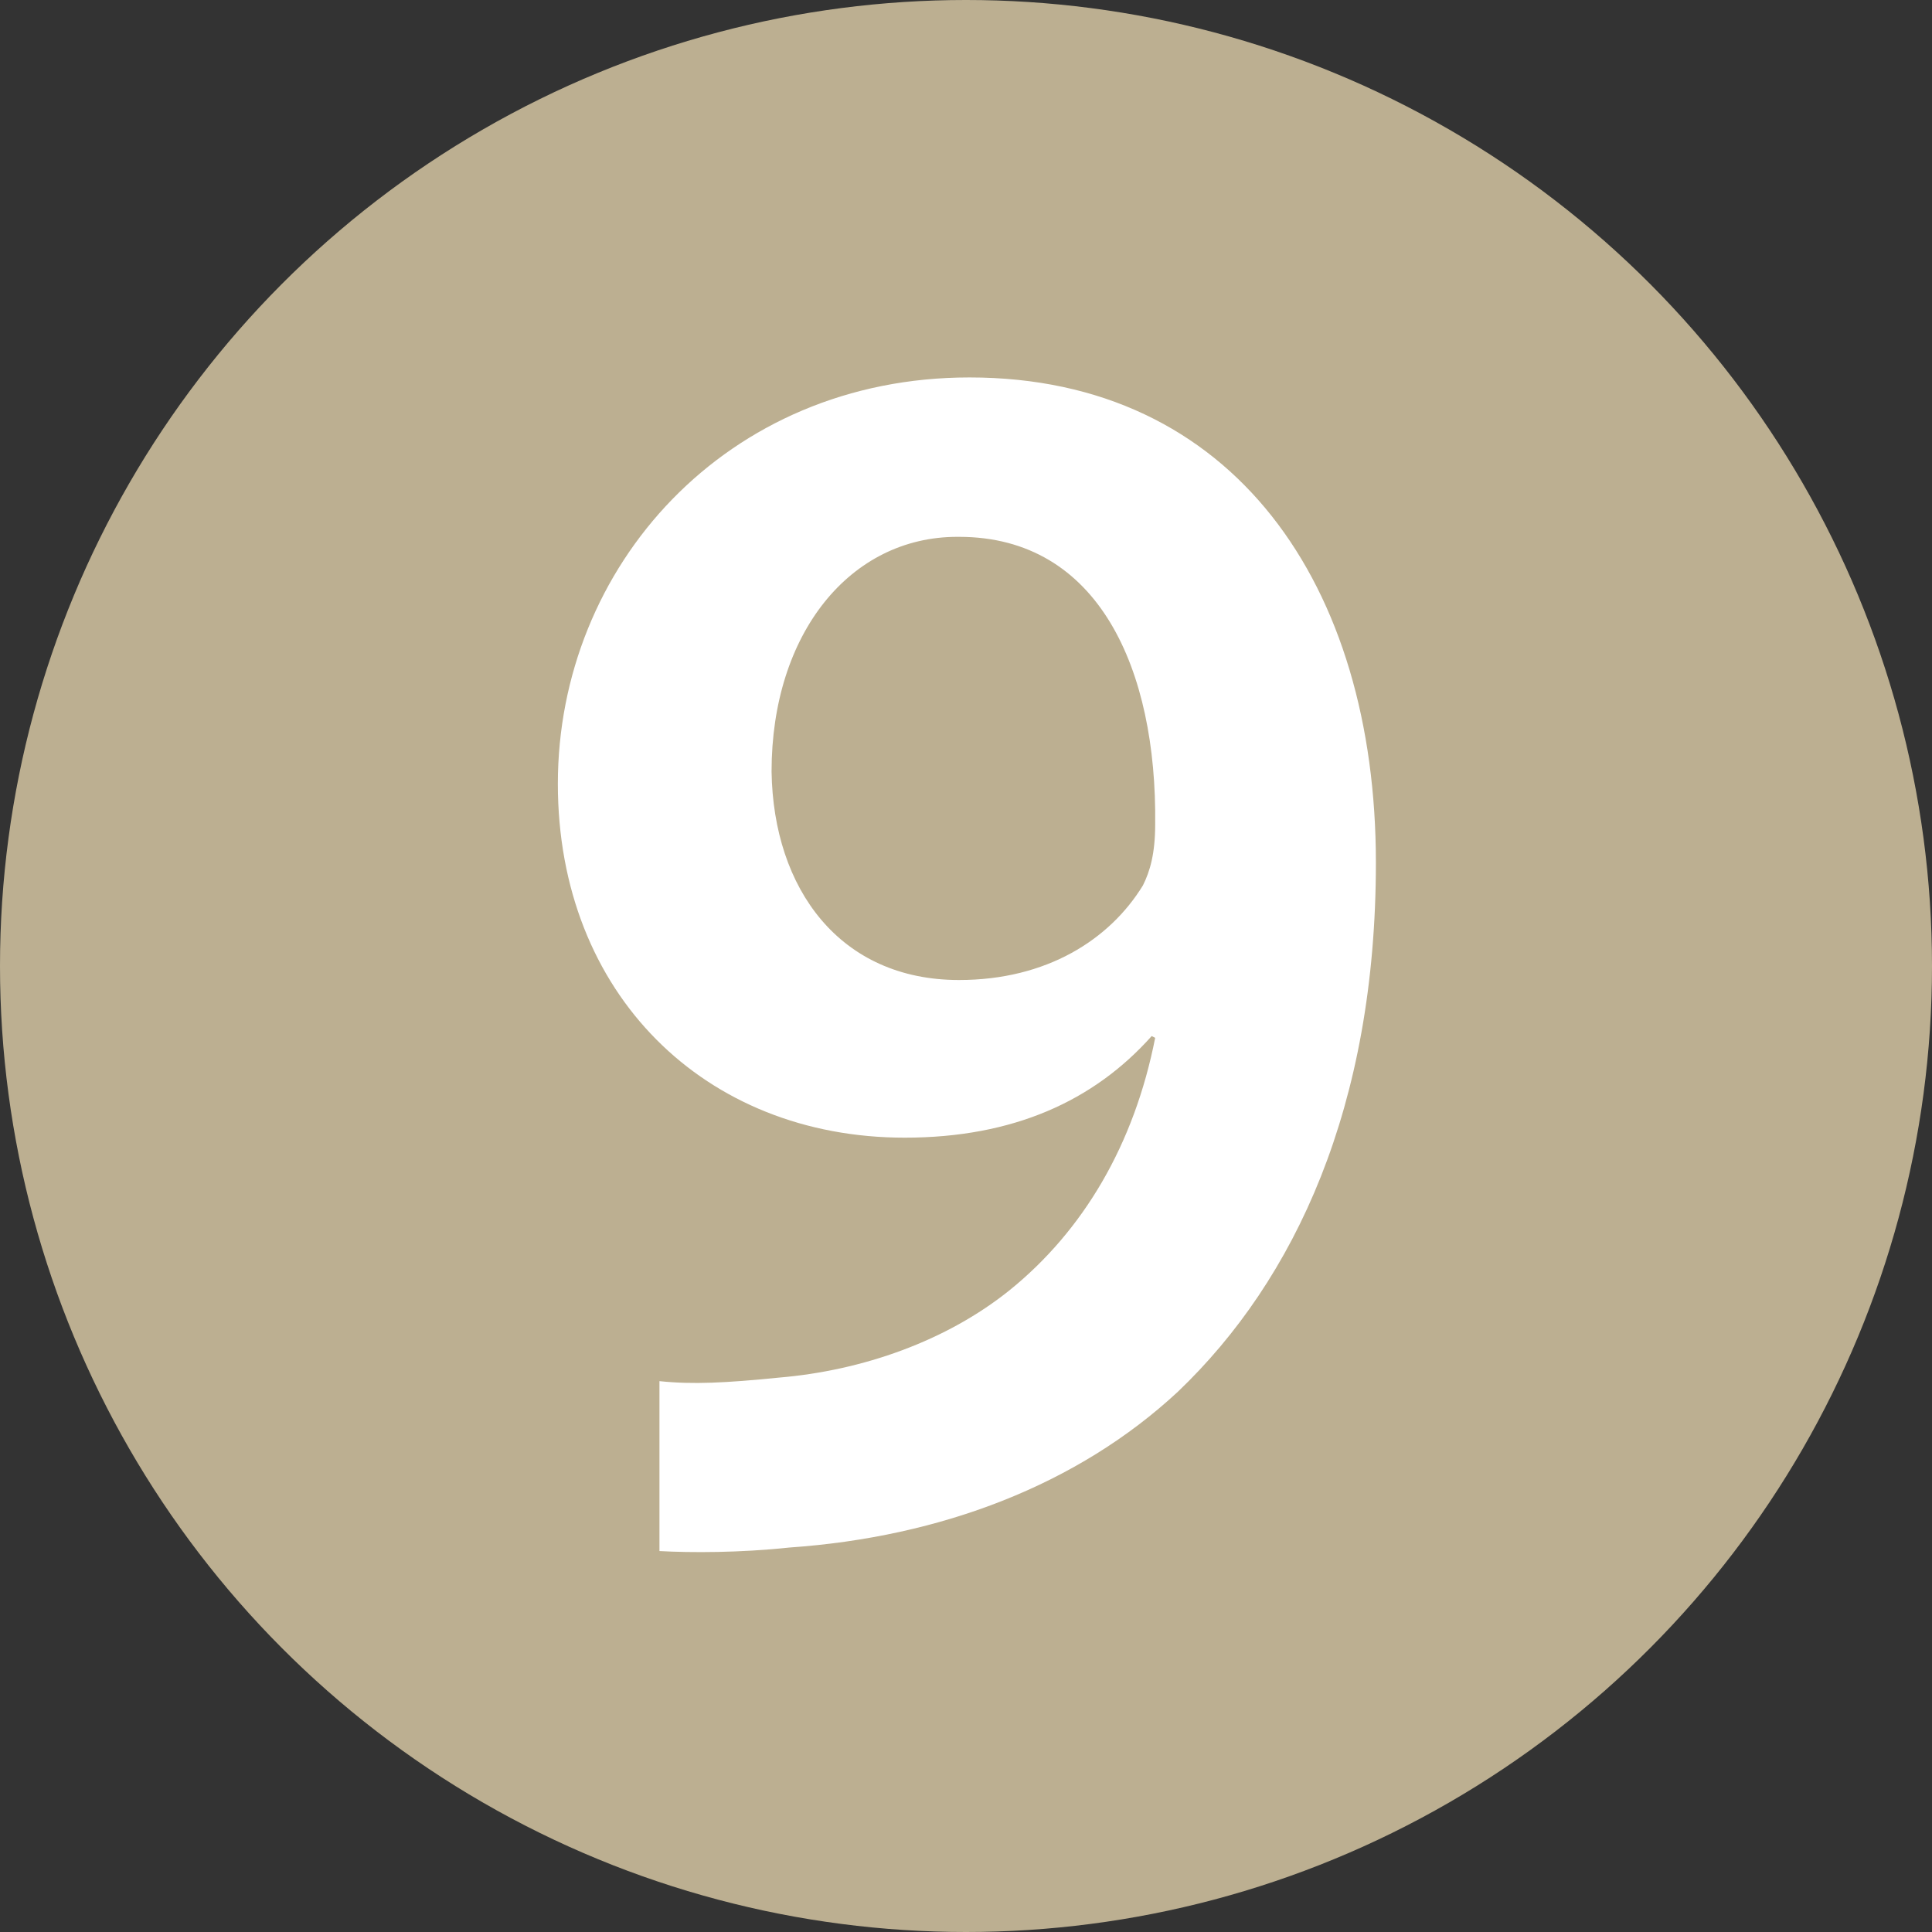 <?xml version="1.0" encoding="UTF-8" standalone="no"?>
<svg
   width="1000"
   height="1000"
   viewBox="0 0 1000 1000"
   version="1.1"
   id="svg8"
   sodipodi:docname="서울9호선.svg"
   inkscape:version="1.2.1 (9c6d41e410, 2022-07-14)"
   xmlns:inkscape="http://www.inkscape.org/namespaces/inkscape"
   xmlns:sodipodi="http://sodipodi.sourceforge.net/DTD/sodipodi-0.dtd"
   xmlns="http://www.w3.org/2000/svg"
   xmlns:svg="http://www.w3.org/2000/svg">
  <rect x="0" y="0" width="1000" height="1000" fill="#333333" stroke="none"/>
  <defs
     id="defs12" />
  <sodipodi:namedview
     id="namedview10"
     pagecolor="#ffffff"
     bordercolor="#666666"
     borderopacity="1.0"
     inkscape:showpageshadow="2"
     inkscape:pageopacity="0.0"
     inkscape:pagecheckerboard="0"
     inkscape:deskcolor="#d1d1d1"
     showgrid="false"
     inkscape:zoom="0.26325"
     inkscape:cx="-254.51092"
     inkscape:cy="410.25641"
     inkscape:window-width="2560"
     inkscape:window-height="1369"
     inkscape:window-x="-8"
     inkscape:window-y="-8"
     inkscape:window-maximized="1"
     inkscape:current-layer="svg8" />
  <circle
     cx="500"
     cy="500"
     style="opacity:0.993;fill:#bdb092;fill-opacity:1;stroke:none;stroke-width:1.339;stroke-linecap:round;stroke-linejoin:round"
     id="circle2"
     r="500" />
  <g
     aria-label="9"
     id="text295"
     style="font-size:906.666px;line-height:1.25;font-family:'Myriad Pro';-inkscape-font-specification:'Myriad Pro';fill:#ffffff;stroke-width:1">
    <path
       d="m 341.333,802.825 c 16.32,0.907 41.707,0.907 67.093,-1.813 78.88,-5.44 149.6,-32.64 201.28,-80.693 60.747,-58.027 102.453,-147.787 102.453,-273.813 0,-143.253 -73.44,-251.146 -210.347,-251.146 -126.027,0 -213.067,97.92 -213.067,210.347 0,108.8 76.16,183.147 179.52,183.147 56.213,0 97.92,-19.04 127.84,-52.587 l 1.813,0.907 c -10.88,55.307 -37.173,99.733 -75.253,130.56 -32.64,26.293 -76.16,41.707 -119.68,45.333 -27.2,2.72 -44.427,3.627 -61.653,1.813 z M 496.373,277.865 c 72.533,0 102.453,68.907 101.547,148.693 0,15.413 -2.72,24.48 -6.347,31.733 -17.227,28.107 -49.867,48.96 -95.2,48.96 -61.653,0 -96.107,-47.147 -97.013,-107.893 0,-71.627 40.8,-121.493 96.107,-121.493 z"
       id="path412" />
  </g>
</svg>
